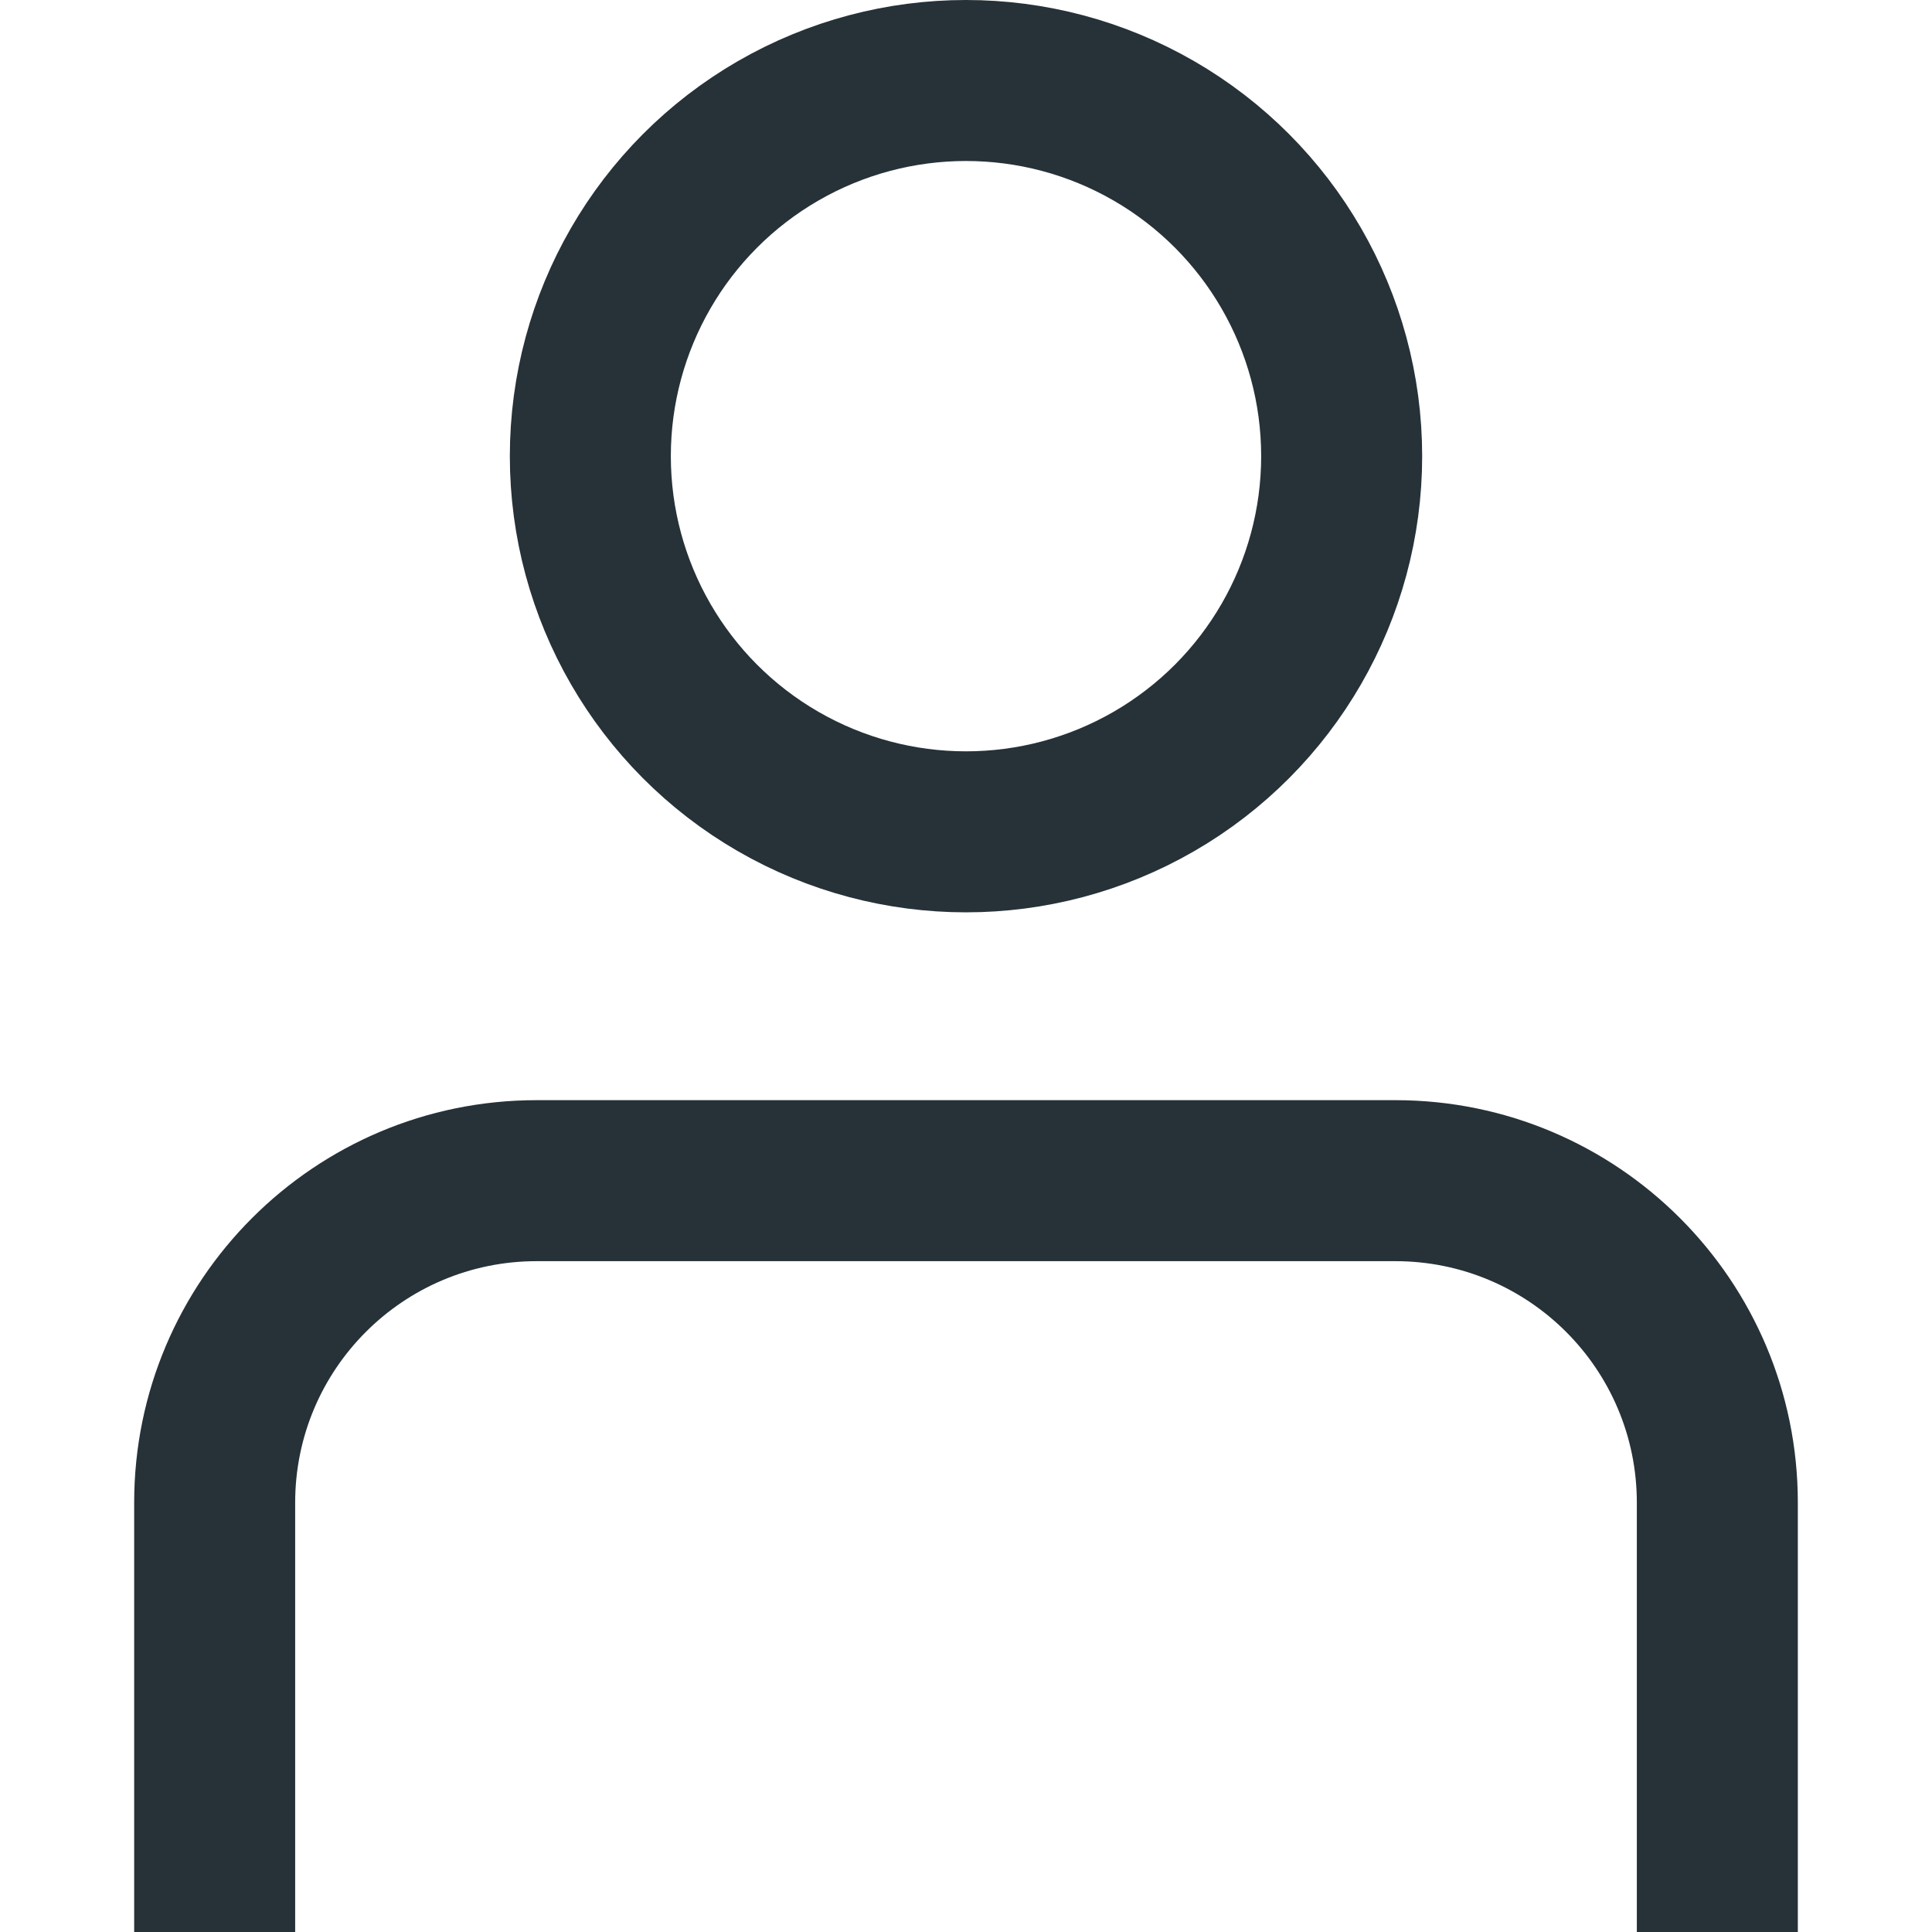 <svg width="18" height="18" viewBox="0 0 18 18" fill="none" xmlns="http://www.w3.org/2000/svg">
<path d="M1.25 14C1.25 11.929 2.929 10.25 5 10.25H13C15.071 10.25 16.75 11.929 16.75 14H15.25C15.25 12.757 14.243 11.75 13 11.75H5C3.757 11.75 2.75 12.757 2.75 14H1.25ZM16 18H2H16ZM1.25 18V14C1.25 11.929 2.929 10.25 5 10.25V11.75C3.757 11.75 2.75 12.757 2.75 14V18H1.25ZM13 10.25C15.071 10.25 16.75 11.929 16.75 14V18H15.25V14C15.25 12.757 14.243 11.75 13 11.75V10.25Z" fill="#263238"/>
<circle cx="9" cy="4.25" r="3.5" stroke="#263238" stroke-width="1.5"/>
</svg>
